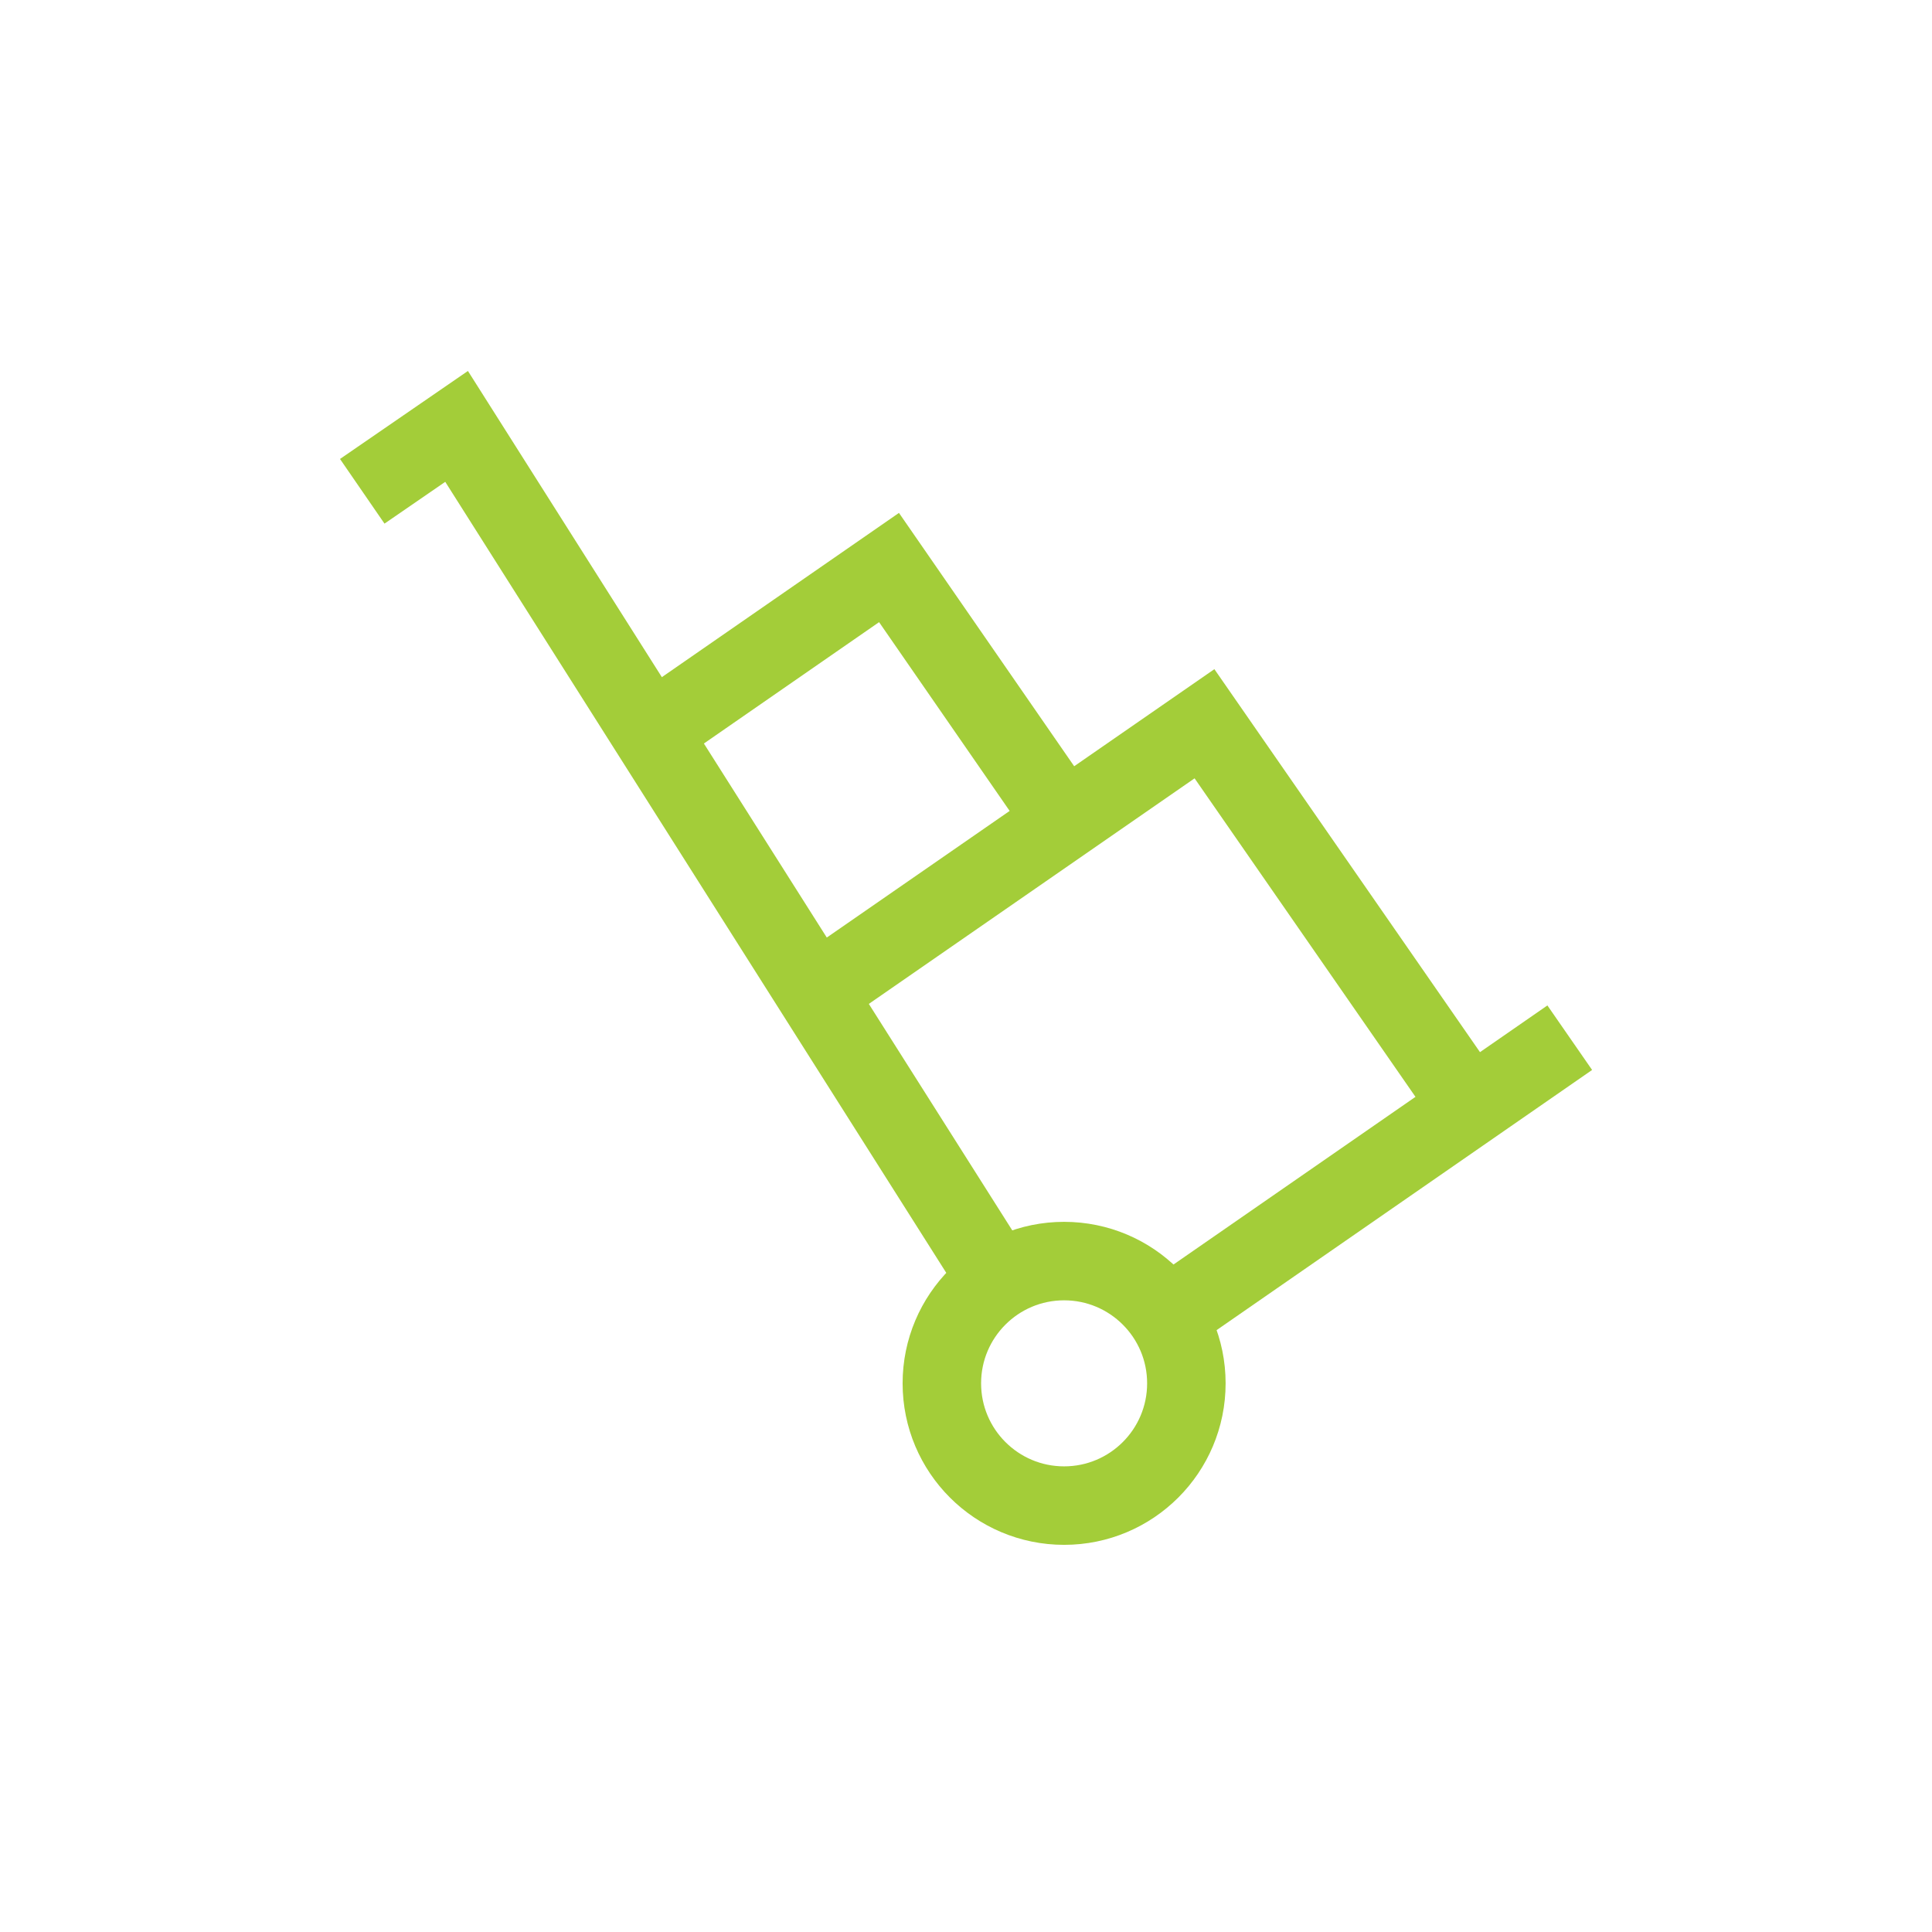 <?xml version="1.0" encoding="utf-8"?>
<!-- Generator: Adobe Illustrator 23.0.2, SVG Export Plug-In . SVG Version: 6.00 Build 0)  -->
<svg version="1.1" id="Layer_1" xmlns="http://www.w3.org/2000/svg" xmlns:xlink="http://www.w3.org/1999/xlink" x="0px" y="0px"
	 viewBox="0 0 256 256" style="enable-background:new 0 0 256 256;" xml:space="preserve">
<style type="text/css">
	.st0{fill:none;stroke:#A3CD39;stroke-width:10.4;stroke-miterlimit:10;}
</style>
<title>Delivery - green</title>
<line class="st0" x1="208" y1="137.5" x2="154.6" y2="174.5"/>
<circle class="st0" cx="141" cy="183.3" r="16.2"/>
<polyline class="st0" points="132.2,169.7 60.5,56.5 48,65.1 "/>
<polyline class="st0" points="194.9,146.8 159.6,95.9 106.6,132.6 "/>
<polyline class="st0" points="141.8,109.9 117.8,75.2 83.3,99.1 "/>
</svg>
